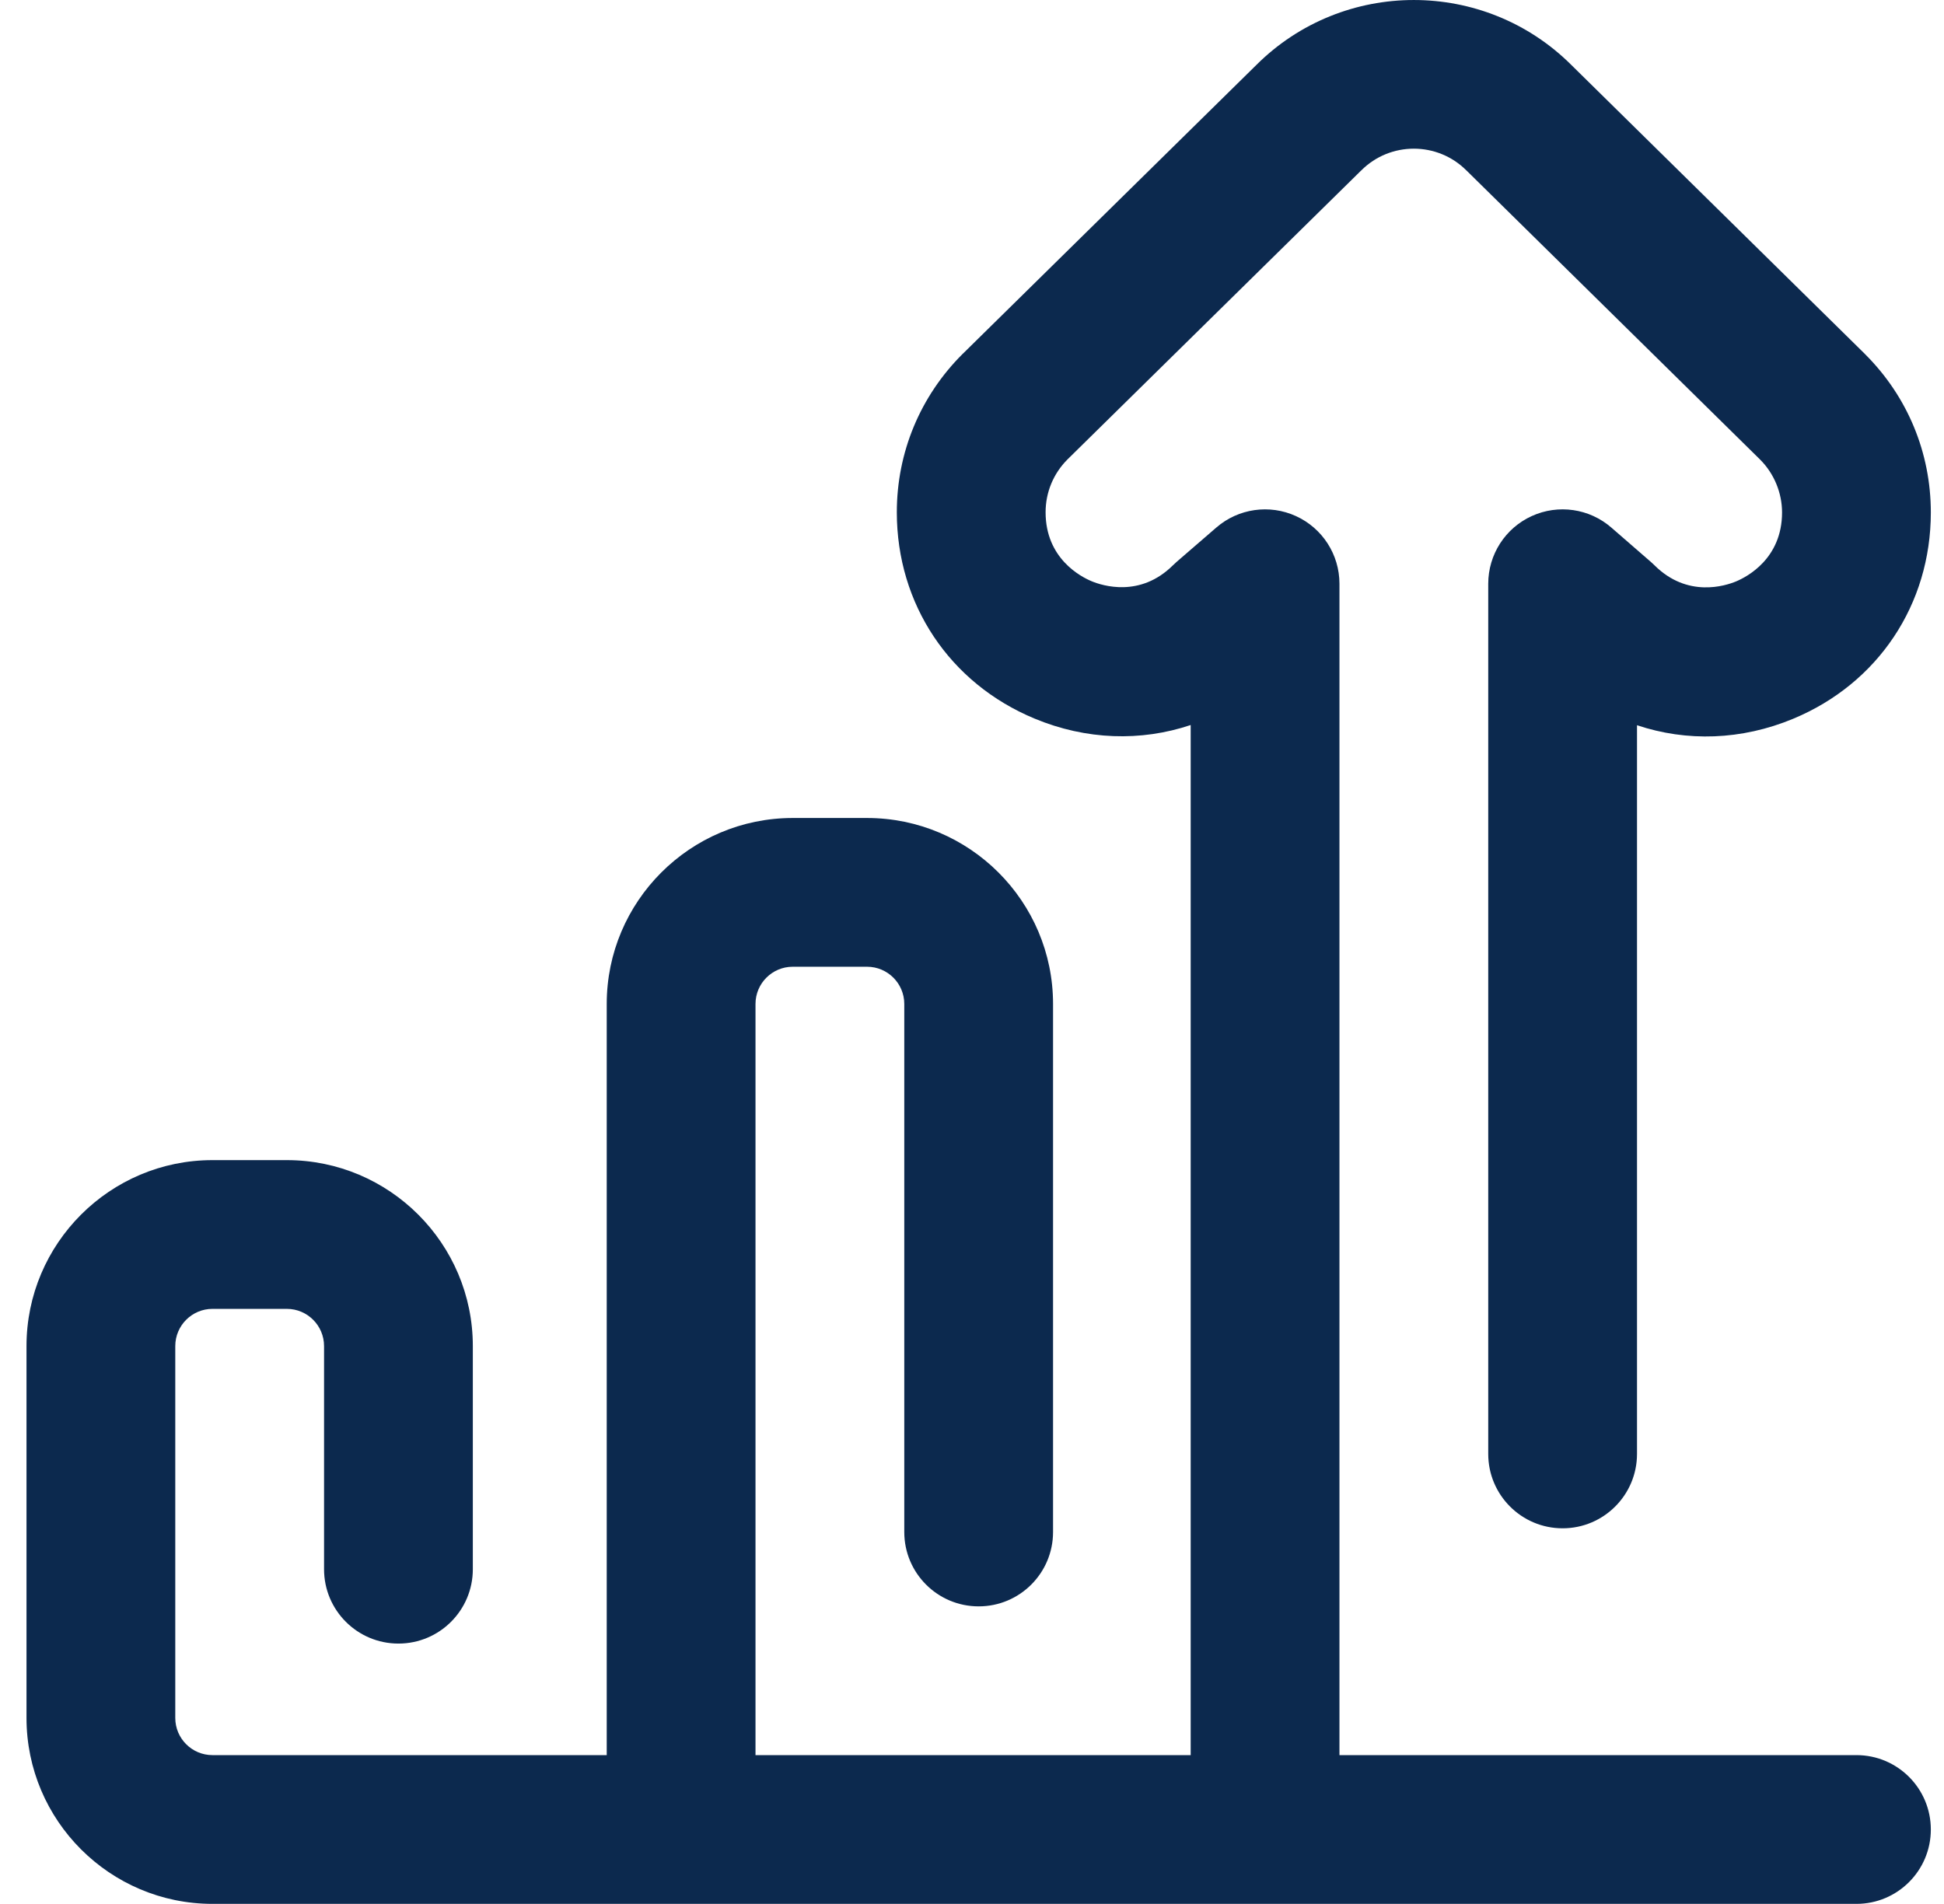 <svg width="49" height="48" viewBox="0 0 49 48" fill="none" xmlns="http://www.w3.org/2000/svg">
<g clip-path="url(#clip0_378_6709)">
<path d="M46.793 44.247H33.762V14.716C33.762 13.982 33.334 13.316 32.666 13.011C31.999 12.706 31.215 12.818 30.66 13.298L29.661 14.162C29.629 14.19 29.597 14.22 29.566 14.25C28.739 15.072 27.787 14.766 27.515 14.653C27.243 14.54 26.355 14.08 26.355 12.914C26.355 12.412 26.551 11.94 26.905 11.584L34.3 4.307C34.304 4.304 34.307 4.3 34.311 4.297C35.042 3.565 36.231 3.565 36.962 4.297C36.966 4.3 36.969 4.303 36.973 4.307L44.368 11.589C44.717 11.939 44.918 12.424 44.918 12.919C44.918 14.085 44.03 14.545 43.758 14.658C43.486 14.771 42.534 15.076 41.707 14.255C41.677 14.226 41.647 14.197 41.616 14.17L40.617 13.302C40.063 12.819 39.278 12.705 38.609 13.01C37.941 13.314 37.512 13.982 37.512 14.716V36.654C37.512 37.689 38.351 38.529 39.387 38.529C40.422 38.529 41.262 37.689 41.262 36.654V18.283C42.514 18.703 43.895 18.663 45.199 18.12C47.339 17.23 48.668 15.237 48.668 12.919C48.668 11.412 48.08 9.995 47.013 8.931C47.01 8.928 47.007 8.925 47.005 8.922L39.609 1.64C37.417 -0.546 33.857 -0.546 31.666 1.639L24.27 8.917C24.267 8.92 24.263 8.923 24.26 8.926C23.193 9.991 22.605 11.407 22.605 12.914C22.605 15.232 23.935 17.225 26.075 18.115C27.378 18.658 28.76 18.698 30.012 18.278V44.247H19.043V25.31C19.043 24.793 19.463 24.372 19.98 24.372H21.855C22.373 24.372 22.793 24.793 22.793 25.31V38.622C22.793 39.658 23.632 40.497 24.668 40.497C25.704 40.497 26.543 39.658 26.543 38.622V25.31C26.543 22.725 24.44 20.622 21.855 20.622H19.98C17.396 20.622 15.293 22.725 15.293 25.31V44.247H5.355C4.838 44.247 4.418 43.827 4.418 43.31V33.935C4.418 33.418 4.838 32.997 5.355 32.997H7.23C7.748 32.997 8.168 33.418 8.168 33.935V39.56C8.168 40.596 9.007 41.435 10.043 41.435C11.079 41.435 11.918 40.596 11.918 39.56V33.935C11.918 31.35 9.815 29.247 7.23 29.247H5.355C2.771 29.247 0.668 31.35 0.668 33.935V43.31C0.668 45.895 2.771 47.997 5.355 47.997H46.793C47.829 47.997 48.668 47.158 48.668 46.122C48.668 45.087 47.829 44.247 46.793 44.247Z" fill="#0C294E"/>
</g>
<defs>
<clipPath id="clip0_378_6709">
<rect width="48" height="48" fill="white" transform="translate(0.668)"/>
</clipPath>
</defs>
</svg>
